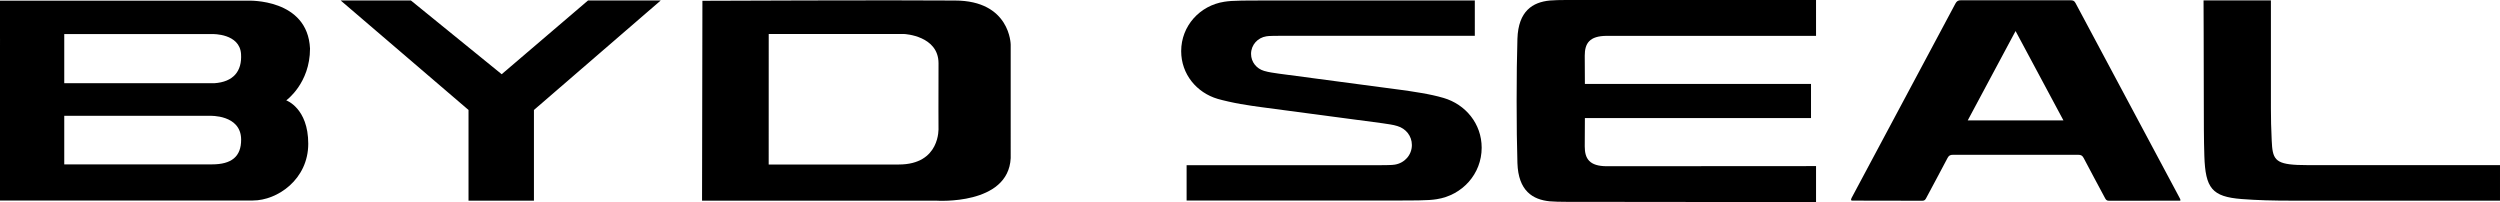 <?xml version="1.0" encoding="UTF-8"?> <svg xmlns="http://www.w3.org/2000/svg" id="b" viewBox="0 0 664.999 53.762"><g id="c"><path d="M552.072.781c-.315-.59-.688-.706-1.292-.705-9.72.017-19.442.021-29.162-.007-.752-.002-1.128.226-1.486.896-9.133,17.133-18.292,34.251-27.445,51.374-.155.29-.596,1.018-.016,1.023.021.001.043,0,.063,0,6.209.006,12.416-.002,18.624.033.632.004.814-.352,1.04-.774,1.887-3.534,3.792-7.059,5.65-10.608.329-.633.709-.839,1.413-.837,11.125.025,22.247.025,33.371,0,.71-.001,1.083.209,1.415.844,1.859,3.551,3.766,7.073,5.654,10.606.228.428.418.772,1.045.77,6.331-.03,12.661-.018,19.016-.018.097-.281-.099-.574-.205-.771-9.229-17.276-18.468-34.544-27.687-51.825ZM523.411,32.034c4.256-7.95,8.464-15.811,12.729-23.779,4.268,7.967,8.478,15.826,12.738,23.779h-25.467Z" fill="#000" stroke-width="0"></path><path d="M416.585,0c-1.405,0-3.308.036-4.333.137-4.553.444-8.377,2.772-8.619,10.176-.279,8.536-.279,24.526,0,33.063.242,7.404,4.066,9.732,8.619,10.177,1.025.099,2.928.136,4.333.136,13.376,0,66.481.073,66.481.073v-9.58s-48.905.035-55.616.035c-4.708,0-5.909-2.037-5.909-5.271,0-1.883.037-7.542.037-7.542h60.148v-9.082h-60.148s-.037-5.629-.037-7.512c0-3.234,1.201-5.271,5.909-5.271,6.711,0,31.905.001,34.059.001h21.556V0h-66.481Z" fill="#000" stroke-width="0"></path><path d="M383.975,26.048c-1.867-.546-3.74-.948-6.006-1.333-2.254-.383-3.809-.61-5.522-.838-5.373-.714-27.903-3.708-32.276-4.287-.626-.084-1.196-.166-2.021-.307-.622-.106-1.246-.234-1.908-.429-2.002-.587-3.462-2.352-3.462-4.524,0-2.391,1.768-4.316,4.077-4.672.427-.067.792-.093,1.674-.111.516-.011,1.672-.019,1.672-.019h52.097V.126h-56.411c-2.146,0-4.071.001-5.525.03-2.477.049-3.504.127-4.707.312-6.496,1.002-11.464,6.417-11.464,13.139,0,6.112,4.107,11.049,9.736,12.7,1.358.399,4.185,1.039,6.041,1.355,2.255.384,3.808.61,5.523.838,8.76,1.164,23.561,3.131,32.275,4.289.628.083,1.196.166,2.021.307.829.14,1.197.225,1.902.432,2.236.656,3.869,2.616,3.869,5.045,0,2.671-1.974,4.823-4.556,5.221-.477.074-.887.103-1.869.122-.579.013-1.87.023-1.87.023h-51.627v9.401h56.411c2.147,0,3.702-.001,5.218-.031,2.582-.051,3.653-.13,4.906-.325,6.772-1.045,11.951-6.689,11.951-13.696,0-6.372-4.282-11.517-10.149-13.241Z" fill="#000" stroke-width="0"></path><path d="M643.649,43.927h-26.164c-2.517,0-4.737.015-6.373-.058-6.081-.272-6.625-1.715-6.837-6.45-.153-3.38-.214-5.618-.214-8.458V.109h-17.919s.063,14.171.07,27.165c.003,4.707,0,9.882.144,14.236.279,8.519,2.003,10.818,9.915,11.434,4.12.323,8.326.43,13.43.43h55.297v-9.448h-21.35Z" fill="#000" stroke-width="0"></path><path d="M82.466,12.931C81.846-.47,66.023.179,66.023.179H0v10.065c.002.045.004.084.004.134-.001.757-.002,1.56-.004,2.4v40.555h17.078c.001-.021,50.184,0,50.184,0,6.529,0,14.734-5.615,14.734-15.102s-5.854-11.534-5.854-11.534c0,0,6.323-4.521,6.323-13.765ZM17.092,9.063h39.462s7.209-.191,7.562,5.296c.297,4.601-2.054,7.44-7.112,7.778H17.092v-13.074ZM56.4,43.724H17.092v-12.915h38.732s8.252-.376,8.318,6.269c.047,4.61-2.597,6.646-7.742,6.646Z" fill="#000" stroke-width="0"></path><path d="M253.991.141c-15.67-.149-67.15.07-67.15.07l-.097,53.169h62.388s19.073,1.285,19.712-11.308V11.874s-.075-11.733-14.853-11.733ZM249.643,34.062s.548,9.695-10.557,9.695h-34.615l.008-34.706h36.112s9.057.444,9.057,7.779c-.05,9.272-.005,17.232-.005,17.232Z" fill="#000" stroke-width="0"></path><polygon points="133.448 19.744 109.295 .121 90.606 .121 124.626 29.254 124.626 53.385 142.027 53.385 142.027 29.254 175.759 .121 156.419 .121 133.448 19.744" fill="#000" stroke-width="0"></polygon></g></svg> 
